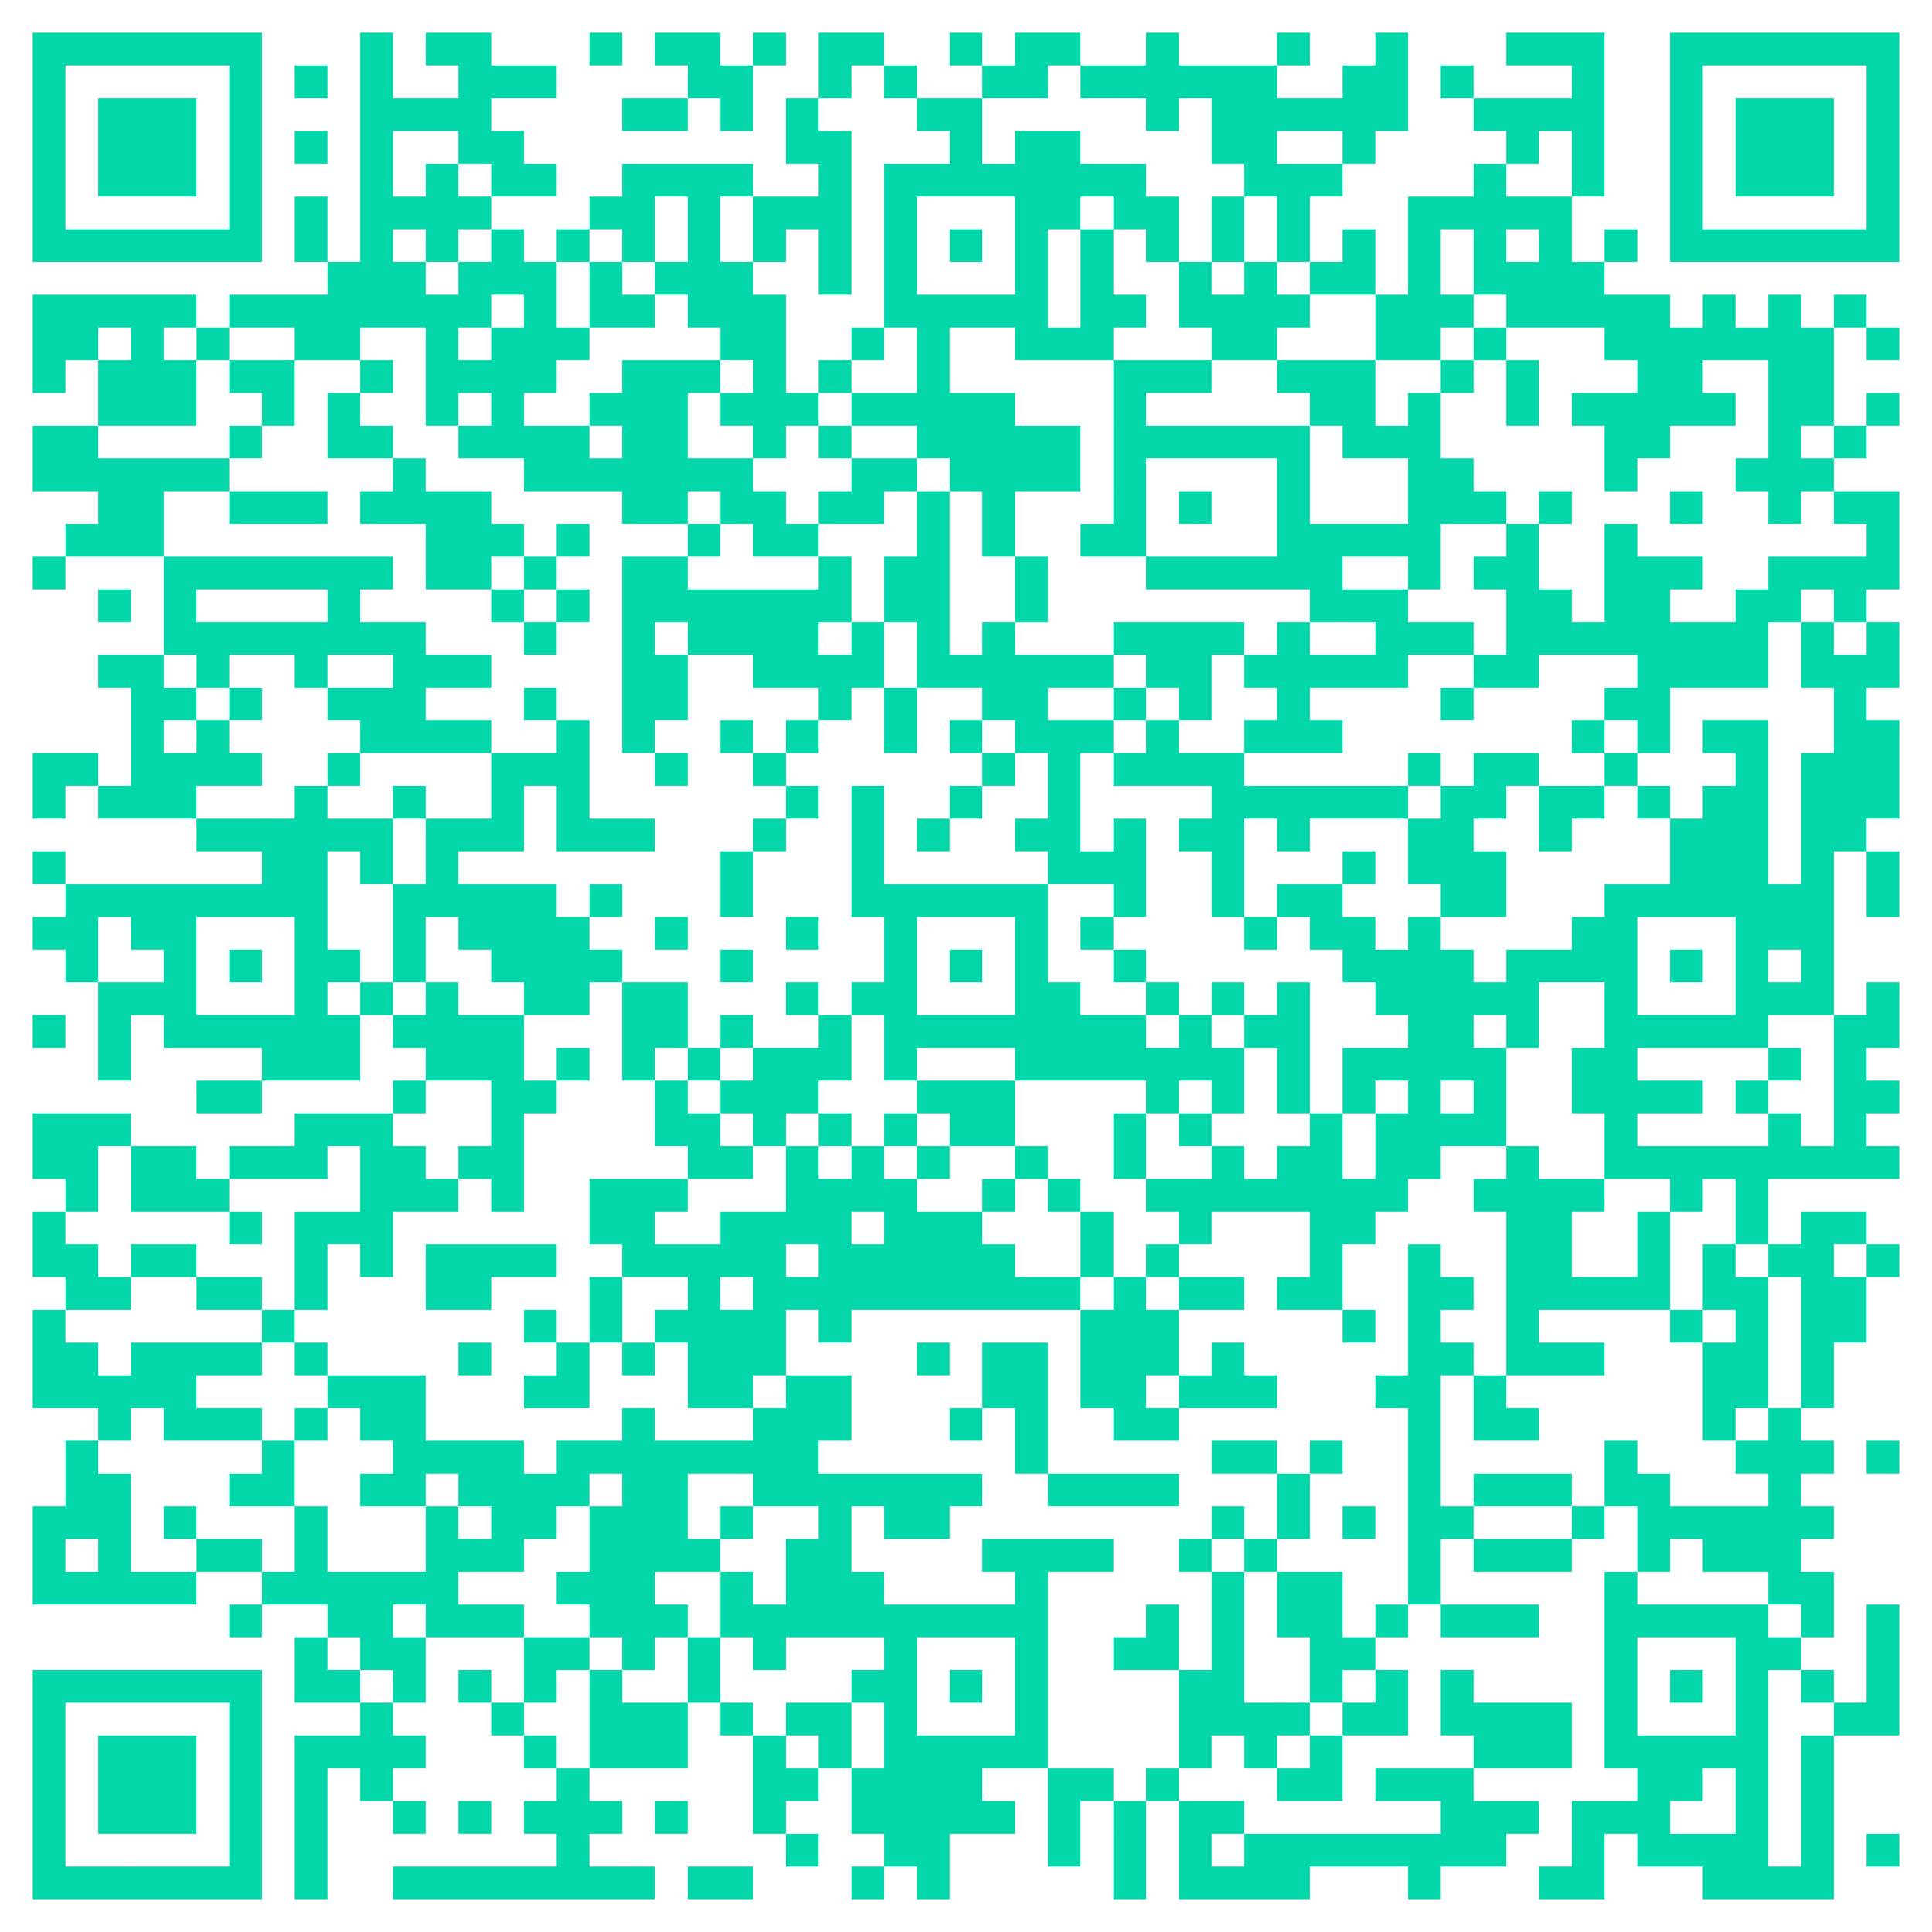 <?xml version="1.0" encoding="UTF-8"?>
<svg id="Layer_1" xmlns="http://www.w3.org/2000/svg" version="1.1" viewBox="0 0 236 236">
  <!-- Generator: Adobe Illustrator 29.1.0, SVG Export Plug-In . SVG Version: 2.1.0 Build 142)  -->
  <defs>
    <style>
      .st0 {
        fill: #04d8aa;
      }
    </style>
  </defs>
  <g id="elements">
    <path class="st0" d="M4,4h4v4h-4v-4ZM8,4h4v4h-4v-4ZM12,4h4v4h-4v-4ZM16,4h4v4h-4v-4ZM20,4h4v4h-4v-4ZM24,4h4v4h-4v-4ZM28,4h4v4h-4v-4ZM44,4h4v4h-4v-4ZM52,4h4v4h-4v-4ZM56,4h4v4h-4v-4ZM72,4h4v4h-4v-4ZM80,4h4v4h-4v-4ZM84,4h4v4h-4v-4ZM92,4h4v4h-4v-4ZM100,4h4v4h-4v-4ZM104,4h4v4h-4v-4ZM116,4h4v4h-4v-4ZM124,4h4v4h-4v-4ZM128,4h4v4h-4v-4ZM140,4h4v4h-4v-4ZM156,4h4v4h-4v-4ZM168,4h4v4h-4v-4ZM184,4h4v4h-4v-4ZM188,4h4v4h-4v-4ZM192,4h4v4h-4v-4ZM204,4h4v4h-4v-4ZM208,4h4v4h-4v-4ZM212,4h4v4h-4v-4ZM216,4h4v4h-4v-4ZM220,4h4v4h-4v-4ZM224,4h4v4h-4v-4ZM228,4h4v4h-4v-4ZM4,8h4v4h-4v-4ZM28,8h4v4h-4v-4ZM36,8h4v4h-4v-4ZM44,8h4v4h-4v-4ZM56,8h4v4h-4v-4ZM60,8h4v4h-4v-4ZM64,8h4v4h-4v-4ZM84,8h4v4h-4v-4ZM88,8h4v4h-4v-4ZM100,8h4v4h-4v-4ZM108,8h4v4h-4v-4ZM120,8h4v4h-4v-4ZM124,8h4v4h-4v-4ZM132,8h4v4h-4v-4ZM136,8h4v4h-4v-4ZM140,8h4v4h-4v-4ZM144,8h4v4h-4v-4ZM148,8h4v4h-4v-4ZM152,8h4v4h-4v-4ZM164,8h4v4h-4v-4ZM168,8h4v4h-4v-4ZM176,8h4v4h-4v-4ZM192,8h4v4h-4v-4ZM204,8h4v4h-4v-4ZM228,8h4v4h-4v-4ZM4,12h4v4h-4v-4ZM12,12h4v4h-4v-4ZM16,12h4v4h-4v-4ZM20,12h4v4h-4v-4ZM28,12h4v4h-4v-4ZM44,12h4v4h-4v-4ZM48,12h4v4h-4v-4ZM52,12h4v4h-4v-4ZM56,12h4v4h-4v-4ZM76,12h4v4h-4v-4ZM80,12h4v4h-4v-4ZM88,12h4v4h-4v-4ZM96,12h4v4h-4v-4ZM112,12h4v4h-4v-4ZM116,12h4v4h-4v-4ZM140,12h4v4h-4v-4ZM148,12h4v4h-4v-4ZM152,12h4v4h-4v-4ZM156,12h4v4h-4v-4ZM160,12h4v4h-4v-4ZM164,12h4v4h-4v-4ZM168,12h4v4h-4v-4ZM180,12h4v4h-4v-4ZM184,12h4v4h-4v-4ZM188,12h4v4h-4v-4ZM192,12h4v4h-4v-4ZM204,12h4v4h-4v-4ZM212,12h4v4h-4v-4ZM216,12h4v4h-4v-4ZM220,12h4v4h-4v-4ZM228,12h4v4h-4v-4ZM4,16h4v4h-4v-4ZM12,16h4v4h-4v-4ZM16,16h4v4h-4v-4ZM20,16h4v4h-4v-4ZM28,16h4v4h-4v-4ZM36,16h4v4h-4v-4ZM44,16h4v4h-4v-4ZM56,16h4v4h-4v-4ZM60,16h4v4h-4v-4ZM96,16h4v4h-4v-4ZM100,16h4v4h-4v-4ZM116,16h4v4h-4v-4ZM124,16h4v4h-4v-4ZM128,16h4v4h-4v-4ZM148,16h4v4h-4v-4ZM152,16h4v4h-4v-4ZM164,16h4v4h-4v-4ZM184,16h4v4h-4v-4ZM192,16h4v4h-4v-4ZM204,16h4v4h-4v-4ZM212,16h4v4h-4v-4ZM216,16h4v4h-4v-4ZM220,16h4v4h-4v-4ZM228,16h4v4h-4v-4ZM4,20h4v4h-4v-4ZM12,20h4v4h-4v-4ZM16,20h4v4h-4v-4ZM20,20h4v4h-4v-4ZM28,20h4v4h-4v-4ZM44,20h4v4h-4v-4ZM52,20h4v4h-4v-4ZM60,20h4v4h-4v-4ZM64,20h4v4h-4v-4ZM76,20h4v4h-4v-4ZM80,20h4v4h-4v-4ZM84,20h4v4h-4v-4ZM88,20h4v4h-4v-4ZM100,20h4v4h-4v-4ZM108,20h4v4h-4v-4ZM112,20h4v4h-4v-4ZM116,20h4v4h-4v-4ZM120,20h4v4h-4v-4ZM124,20h4v4h-4v-4ZM128,20h4v4h-4v-4ZM132,20h4v4h-4v-4ZM136,20h4v4h-4v-4ZM152,20h4v4h-4v-4ZM156,20h4v4h-4v-4ZM160,20h4v4h-4v-4ZM180,20h4v4h-4v-4ZM192,20h4v4h-4v-4ZM204,20h4v4h-4v-4ZM212,20h4v4h-4v-4ZM216,20h4v4h-4v-4ZM220,20h4v4h-4v-4ZM228,20h4v4h-4v-4ZM4,24h4v4h-4v-4ZM28,24h4v4h-4v-4ZM36,24h4v4h-4v-4ZM44,24h4v4h-4v-4ZM48,24h4v4h-4v-4ZM52,24h4v4h-4v-4ZM56,24h4v4h-4v-4ZM72,24h4v4h-4v-4ZM76,24h4v4h-4v-4ZM84,24h4v4h-4v-4ZM92,24h4v4h-4v-4ZM96,24h4v4h-4v-4ZM100,24h4v4h-4v-4ZM108,24h4v4h-4v-4ZM124,24h4v4h-4v-4ZM128,24h4v4h-4v-4ZM136,24h4v4h-4v-4ZM140,24h4v4h-4v-4ZM148,24h4v4h-4v-4ZM156,24h4v4h-4v-4ZM172,24h4v4h-4v-4ZM176,24h4v4h-4v-4ZM180,24h4v4h-4v-4ZM184,24h4v4h-4v-4ZM188,24h4v4h-4v-4ZM204,24h4v4h-4v-4ZM228,24h4v4h-4v-4ZM4,28h4v4h-4v-4ZM8,28h4v4h-4v-4ZM12,28h4v4h-4v-4ZM16,28h4v4h-4v-4ZM20,28h4v4h-4v-4ZM24,28h4v4h-4v-4ZM28,28h4v4h-4v-4ZM36,28h4v4h-4v-4ZM44,28h4v4h-4v-4ZM52,28h4v4h-4v-4ZM60,28h4v4h-4v-4ZM68,28h4v4h-4v-4ZM76,28h4v4h-4v-4ZM84,28h4v4h-4v-4ZM92,28h4v4h-4v-4ZM100,28h4v4h-4v-4ZM108,28h4v4h-4v-4ZM116,28h4v4h-4v-4ZM124,28h4v4h-4v-4ZM132,28h4v4h-4v-4ZM140,28h4v4h-4v-4ZM148,28h4v4h-4v-4ZM156,28h4v4h-4v-4ZM164,28h4v4h-4v-4ZM172,28h4v4h-4v-4ZM180,28h4v4h-4v-4ZM188,28h4v4h-4v-4ZM196,28h4v4h-4v-4ZM204,28h4v4h-4v-4ZM208,28h4v4h-4v-4ZM212,28h4v4h-4v-4ZM216,28h4v4h-4v-4ZM220,28h4v4h-4v-4ZM224,28h4v4h-4v-4ZM228,28h4v4h-4v-4ZM40,32h4v4h-4v-4ZM44,32h4v4h-4v-4ZM48,32h4v4h-4v-4ZM56,32h4v4h-4v-4ZM60,32h4v4h-4v-4ZM64,32h4v4h-4v-4ZM72,32h4v4h-4v-4ZM80,32h4v4h-4v-4ZM84,32h4v4h-4v-4ZM88,32h4v4h-4v-4ZM100,32h4v4h-4v-4ZM108,32h4v4h-4v-4ZM124,32h4v4h-4v-4ZM132,32h4v4h-4v-4ZM144,32h4v4h-4v-4ZM152,32h4v4h-4v-4ZM160,32h4v4h-4v-4ZM164,32h4v4h-4v-4ZM172,32h4v4h-4v-4ZM180,32h4v4h-4v-4ZM184,32h4v4h-4v-4ZM188,32h4v4h-4v-4ZM192,32h4v4h-4v-4ZM4,36h4v4h-4v-4ZM8,36h4v4h-4v-4ZM12,36h4v4h-4v-4ZM16,36h4v4h-4v-4ZM20,36h4v4h-4v-4ZM28,36h4v4h-4v-4ZM32,36h4v4h-4v-4ZM36,36h4v4h-4v-4ZM40,36h4v4h-4v-4ZM44,36h4v4h-4v-4ZM48,36h4v4h-4v-4ZM52,36h4v4h-4v-4ZM56,36h4v4h-4v-4ZM64,36h4v4h-4v-4ZM72,36h4v4h-4v-4ZM76,36h4v4h-4v-4ZM84,36h4v4h-4v-4ZM88,36h4v4h-4v-4ZM92,36h4v4h-4v-4ZM108,36h4v4h-4v-4ZM112,36h4v4h-4v-4ZM116,36h4v4h-4v-4ZM120,36h4v4h-4v-4ZM124,36h4v4h-4v-4ZM132,36h4v4h-4v-4ZM136,36h4v4h-4v-4ZM144,36h4v4h-4v-4ZM148,36h4v4h-4v-4ZM152,36h4v4h-4v-4ZM156,36h4v4h-4v-4ZM168,36h4v4h-4v-4ZM172,36h4v4h-4v-4ZM176,36h4v4h-4v-4ZM184,36h4v4h-4v-4ZM188,36h4v4h-4v-4ZM192,36h4v4h-4v-4ZM196,36h4v4h-4v-4ZM200,36h4v4h-4v-4ZM208,36h4v4h-4v-4ZM216,36h4v4h-4v-4ZM224,36h4v4h-4v-4ZM4,40h4v4h-4v-4ZM8,40h4v4h-4v-4ZM16,40h4v4h-4v-4ZM24,40h4v4h-4v-4ZM36,40h4v4h-4v-4ZM40,40h4v4h-4v-4ZM52,40h4v4h-4v-4ZM60,40h4v4h-4v-4ZM64,40h4v4h-4v-4ZM68,40h4v4h-4v-4ZM88,40h4v4h-4v-4ZM92,40h4v4h-4v-4ZM104,40h4v4h-4v-4ZM112,40h4v4h-4v-4ZM124,40h4v4h-4v-4ZM128,40h4v4h-4v-4ZM132,40h4v4h-4v-4ZM148,40h4v4h-4v-4ZM152,40h4v4h-4v-4ZM168,40h4v4h-4v-4ZM172,40h4v4h-4v-4ZM180,40h4v4h-4v-4ZM196,40h4v4h-4v-4ZM200,40h4v4h-4v-4ZM204,40h4v4h-4v-4ZM208,40h4v4h-4v-4ZM212,40h4v4h-4v-4ZM216,40h4v4h-4v-4ZM220,40h4v4h-4v-4ZM228,40h4v4h-4v-4ZM4,44h4v4h-4v-4ZM12,44h4v4h-4v-4ZM16,44h4v4h-4v-4ZM20,44h4v4h-4v-4ZM28,44h4v4h-4v-4ZM32,44h4v4h-4v-4ZM44,44h4v4h-4v-4ZM52,44h4v4h-4v-4ZM56,44h4v4h-4v-4ZM60,44h4v4h-4v-4ZM64,44h4v4h-4v-4ZM76,44h4v4h-4v-4ZM80,44h4v4h-4v-4ZM84,44h4v4h-4v-4ZM92,44h4v4h-4v-4ZM100,44h4v4h-4v-4ZM112,44h4v4h-4v-4ZM136,44h4v4h-4v-4ZM140,44h4v4h-4v-4ZM144,44h4v4h-4v-4ZM156,44h4v4h-4v-4ZM160,44h4v4h-4v-4ZM164,44h4v4h-4v-4ZM176,44h4v4h-4v-4ZM184,44h4v4h-4v-4ZM200,44h4v4h-4v-4ZM204,44h4v4h-4v-4ZM216,44h4v4h-4v-4ZM220,44h4v4h-4v-4ZM12,48h4v4h-4v-4ZM16,48h4v4h-4v-4ZM20,48h4v4h-4v-4ZM32,48h4v4h-4v-4ZM40,48h4v4h-4v-4ZM52,48h4v4h-4v-4ZM60,48h4v4h-4v-4ZM72,48h4v4h-4v-4ZM76,48h4v4h-4v-4ZM80,48h4v4h-4v-4ZM88,48h4v4h-4v-4ZM92,48h4v4h-4v-4ZM96,48h4v4h-4v-4ZM104,48h4v4h-4v-4ZM108,48h4v4h-4v-4ZM112,48h4v4h-4v-4ZM116,48h4v4h-4v-4ZM120,48h4v4h-4v-4ZM136,48h4v4h-4v-4ZM160,48h4v4h-4v-4ZM164,48h4v4h-4v-4ZM172,48h4v4h-4v-4ZM184,48h4v4h-4v-4ZM192,48h4v4h-4v-4ZM196,48h4v4h-4v-4ZM200,48h4v4h-4v-4ZM204,48h4v4h-4v-4ZM208,48h4v4h-4v-4ZM216,48h4v4h-4v-4ZM220,48h4v4h-4v-4ZM228,48h4v4h-4v-4ZM4,52h4v4h-4v-4ZM8,52h4v4h-4v-4ZM28,52h4v4h-4v-4ZM40,52h4v4h-4v-4ZM44,52h4v4h-4v-4ZM56,52h4v4h-4v-4ZM60,52h4v4h-4v-4ZM64,52h4v4h-4v-4ZM68,52h4v4h-4v-4ZM76,52h4v4h-4v-4ZM80,52h4v4h-4v-4ZM92,52h4v4h-4v-4ZM100,52h4v4h-4v-4ZM112,52h4v4h-4v-4ZM116,52h4v4h-4v-4ZM120,52h4v4h-4v-4ZM124,52h4v4h-4v-4ZM128,52h4v4h-4v-4ZM136,52h4v4h-4v-4ZM140,52h4v4h-4v-4ZM144,52h4v4h-4v-4ZM148,52h4v4h-4v-4ZM152,52h4v4h-4v-4ZM156,52h4v4h-4v-4ZM164,52h4v4h-4v-4ZM168,52h4v4h-4v-4ZM172,52h4v4h-4v-4ZM196,52h4v4h-4v-4ZM200,52h4v4h-4v-4ZM216,52h4v4h-4v-4ZM224,52h4v4h-4v-4ZM4,56h4v4h-4v-4ZM8,56h4v4h-4v-4ZM12,56h4v4h-4v-4ZM16,56h4v4h-4v-4ZM20,56h4v4h-4v-4ZM24,56h4v4h-4v-4ZM48,56h4v4h-4v-4ZM64,56h4v4h-4v-4ZM68,56h4v4h-4v-4ZM72,56h4v4h-4v-4ZM76,56h4v4h-4v-4ZM80,56h4v4h-4v-4ZM84,56h4v4h-4v-4ZM88,56h4v4h-4v-4ZM104,56h4v4h-4v-4ZM108,56h4v4h-4v-4ZM116,56h4v4h-4v-4ZM120,56h4v4h-4v-4ZM124,56h4v4h-4v-4ZM128,56h4v4h-4v-4ZM136,56h4v4h-4v-4ZM156,56h4v4h-4v-4ZM172,56h4v4h-4v-4ZM176,56h4v4h-4v-4ZM196,56h4v4h-4v-4ZM212,56h4v4h-4v-4ZM216,56h4v4h-4v-4ZM220,56h4v4h-4v-4ZM12,60h4v4h-4v-4ZM16,60h4v4h-4v-4ZM28,60h4v4h-4v-4ZM32,60h4v4h-4v-4ZM36,60h4v4h-4v-4ZM44,60h4v4h-4v-4ZM48,60h4v4h-4v-4ZM52,60h4v4h-4v-4ZM56,60h4v4h-4v-4ZM76,60h4v4h-4v-4ZM80,60h4v4h-4v-4ZM88,60h4v4h-4v-4ZM92,60h4v4h-4v-4ZM100,60h4v4h-4v-4ZM104,60h4v4h-4v-4ZM112,60h4v4h-4v-4ZM120,60h4v4h-4v-4ZM136,60h4v4h-4v-4ZM144,60h4v4h-4v-4ZM156,60h4v4h-4v-4ZM172,60h4v4h-4v-4ZM176,60h4v4h-4v-4ZM180,60h4v4h-4v-4ZM188,60h4v4h-4v-4ZM204,60h4v4h-4v-4ZM216,60h4v4h-4v-4ZM224,60h4v4h-4v-4ZM228,60h4v4h-4v-4ZM8,64h4v4h-4v-4ZM12,64h4v4h-4v-4ZM16,64h4v4h-4v-4ZM52,64h4v4h-4v-4ZM56,64h4v4h-4v-4ZM60,64h4v4h-4v-4ZM68,64h4v4h-4v-4ZM84,64h4v4h-4v-4ZM92,64h4v4h-4v-4ZM96,64h4v4h-4v-4ZM112,64h4v4h-4v-4ZM120,64h4v4h-4v-4ZM132,64h4v4h-4v-4ZM136,64h4v4h-4v-4ZM156,64h4v4h-4v-4ZM160,64h4v4h-4v-4ZM164,64h4v4h-4v-4ZM168,64h4v4h-4v-4ZM172,64h4v4h-4v-4ZM184,64h4v4h-4v-4ZM196,64h4v4h-4v-4ZM228,64h4v4h-4v-4ZM4,68h4v4h-4v-4ZM20,68h4v4h-4v-4ZM24,68h4v4h-4v-4ZM28,68h4v4h-4v-4ZM32,68h4v4h-4v-4ZM36,68h4v4h-4v-4ZM40,68h4v4h-4v-4ZM44,68h4v4h-4v-4ZM52,68h4v4h-4v-4ZM56,68h4v4h-4v-4ZM64,68h4v4h-4v-4ZM76,68h4v4h-4v-4ZM80,68h4v4h-4v-4ZM100,68h4v4h-4v-4ZM108,68h4v4h-4v-4ZM112,68h4v4h-4v-4ZM124,68h4v4h-4v-4ZM140,68h4v4h-4v-4ZM144,68h4v4h-4v-4ZM148,68h4v4h-4v-4ZM152,68h4v4h-4v-4ZM156,68h4v4h-4v-4ZM160,68h4v4h-4v-4ZM172,68h4v4h-4v-4ZM180,68h4v4h-4v-4ZM184,68h4v4h-4v-4ZM196,68h4v4h-4v-4ZM200,68h4v4h-4v-4ZM204,68h4v4h-4v-4ZM216,68h4v4h-4v-4ZM220,68h4v4h-4v-4ZM224,68h4v4h-4v-4ZM228,68h4v4h-4v-4ZM12,72h4v4h-4v-4ZM20,72h4v4h-4v-4ZM40,72h4v4h-4v-4ZM60,72h4v4h-4v-4ZM68,72h4v4h-4v-4ZM76,72h4v4h-4v-4ZM80,72h4v4h-4v-4ZM84,72h4v4h-4v-4ZM88,72h4v4h-4v-4ZM92,72h4v4h-4v-4ZM96,72h4v4h-4v-4ZM100,72h4v4h-4v-4ZM108,72h4v4h-4v-4ZM112,72h4v4h-4v-4ZM124,72h4v4h-4v-4ZM160,72h4v4h-4v-4ZM164,72h4v4h-4v-4ZM168,72h4v4h-4v-4ZM184,72h4v4h-4v-4ZM188,72h4v4h-4v-4ZM196,72h4v4h-4v-4ZM200,72h4v4h-4v-4ZM212,72h4v4h-4v-4ZM216,72h4v4h-4v-4ZM224,72h4v4h-4v-4ZM20,76h4v4h-4v-4ZM24,76h4v4h-4v-4ZM28,76h4v4h-4v-4ZM32,76h4v4h-4v-4ZM36,76h4v4h-4v-4ZM40,76h4v4h-4v-4ZM44,76h4v4h-4v-4ZM48,76h4v4h-4v-4ZM64,76h4v4h-4v-4ZM76,76h4v4h-4v-4ZM84,76h4v4h-4v-4ZM88,76h4v4h-4v-4ZM92,76h4v4h-4v-4ZM96,76h4v4h-4v-4ZM104,76h4v4h-4v-4ZM112,76h4v4h-4v-4ZM120,76h4v4h-4v-4ZM136,76h4v4h-4v-4ZM140,76h4v4h-4v-4ZM144,76h4v4h-4v-4ZM148,76h4v4h-4v-4ZM156,76h4v4h-4v-4ZM168,76h4v4h-4v-4ZM172,76h4v4h-4v-4ZM176,76h4v4h-4v-4ZM184,76h4v4h-4v-4ZM188,76h4v4h-4v-4ZM192,76h4v4h-4v-4ZM196,76h4v4h-4v-4ZM200,76h4v4h-4v-4ZM204,76h4v4h-4v-4ZM208,76h4v4h-4v-4ZM212,76h4v4h-4v-4ZM220,76h4v4h-4v-4ZM228,76h4v4h-4v-4ZM12,80h4v4h-4v-4ZM16,80h4v4h-4v-4ZM24,80h4v4h-4v-4ZM36,80h4v4h-4v-4ZM48,80h4v4h-4v-4ZM52,80h4v4h-4v-4ZM56,80h4v4h-4v-4ZM76,80h4v4h-4v-4ZM80,80h4v4h-4v-4ZM92,80h4v4h-4v-4ZM96,80h4v4h-4v-4ZM100,80h4v4h-4v-4ZM104,80h4v4h-4v-4ZM112,80h4v4h-4v-4ZM116,80h4v4h-4v-4ZM120,80h4v4h-4v-4ZM124,80h4v4h-4v-4ZM128,80h4v4h-4v-4ZM132,80h4v4h-4v-4ZM140,80h4v4h-4v-4ZM144,80h4v4h-4v-4ZM152,80h4v4h-4v-4ZM156,80h4v4h-4v-4ZM160,80h4v4h-4v-4ZM164,80h4v4h-4v-4ZM168,80h4v4h-4v-4ZM180,80h4v4h-4v-4ZM184,80h4v4h-4v-4ZM200,80h4v4h-4v-4ZM204,80h4v4h-4v-4ZM208,80h4v4h-4v-4ZM212,80h4v4h-4v-4ZM220,80h4v4h-4v-4ZM224,80h4v4h-4v-4ZM228,80h4v4h-4v-4ZM16,84h4v4h-4v-4ZM20,84h4v4h-4v-4ZM28,84h4v4h-4v-4ZM40,84h4v4h-4v-4ZM44,84h4v4h-4v-4ZM48,84h4v4h-4v-4ZM64,84h4v4h-4v-4ZM76,84h4v4h-4v-4ZM80,84h4v4h-4v-4ZM100,84h4v4h-4v-4ZM108,84h4v4h-4v-4ZM120,84h4v4h-4v-4ZM124,84h4v4h-4v-4ZM136,84h4v4h-4v-4ZM144,84h4v4h-4v-4ZM156,84h4v4h-4v-4ZM176,84h4v4h-4v-4ZM196,84h4v4h-4v-4ZM200,84h4v4h-4v-4ZM224,84h4v4h-4v-4ZM16,88h4v4h-4v-4ZM24,88h4v4h-4v-4ZM44,88h4v4h-4v-4ZM48,88h4v4h-4v-4ZM52,88h4v4h-4v-4ZM56,88h4v4h-4v-4ZM68,88h4v4h-4v-4ZM76,88h4v4h-4v-4ZM88,88h4v4h-4v-4ZM96,88h4v4h-4v-4ZM108,88h4v4h-4v-4ZM116,88h4v4h-4v-4ZM124,88h4v4h-4v-4ZM128,88h4v4h-4v-4ZM132,88h4v4h-4v-4ZM140,88h4v4h-4v-4ZM152,88h4v4h-4v-4ZM156,88h4v4h-4v-4ZM160,88h4v4h-4v-4ZM192,88h4v4h-4v-4ZM200,88h4v4h-4v-4ZM208,88h4v4h-4v-4ZM212,88h4v4h-4v-4ZM224,88h4v4h-4v-4ZM228,88h4v4h-4v-4ZM4,92h4v4h-4v-4ZM8,92h4v4h-4v-4ZM16,92h4v4h-4v-4ZM20,92h4v4h-4v-4ZM24,92h4v4h-4v-4ZM28,92h4v4h-4v-4ZM40,92h4v4h-4v-4ZM60,92h4v4h-4v-4ZM64,92h4v4h-4v-4ZM68,92h4v4h-4v-4ZM80,92h4v4h-4v-4ZM92,92h4v4h-4v-4ZM120,92h4v4h-4v-4ZM128,92h4v4h-4v-4ZM136,92h4v4h-4v-4ZM140,92h4v4h-4v-4ZM144,92h4v4h-4v-4ZM148,92h4v4h-4v-4ZM172,92h4v4h-4v-4ZM180,92h4v4h-4v-4ZM184,92h4v4h-4v-4ZM196,92h4v4h-4v-4ZM212,92h4v4h-4v-4ZM220,92h4v4h-4v-4ZM224,92h4v4h-4v-4ZM228,92h4v4h-4v-4ZM4,96h4v4h-4v-4ZM12,96h4v4h-4v-4ZM16,96h4v4h-4v-4ZM20,96h4v4h-4v-4ZM36,96h4v4h-4v-4ZM48,96h4v4h-4v-4ZM60,96h4v4h-4v-4ZM68,96h4v4h-4v-4ZM96,96h4v4h-4v-4ZM104,96h4v4h-4v-4ZM116,96h4v4h-4v-4ZM128,96h4v4h-4v-4ZM148,96h4v4h-4v-4ZM152,96h4v4h-4v-4ZM156,96h4v4h-4v-4ZM160,96h4v4h-4v-4ZM164,96h4v4h-4v-4ZM168,96h4v4h-4v-4ZM176,96h4v4h-4v-4ZM180,96h4v4h-4v-4ZM188,96h4v4h-4v-4ZM192,96h4v4h-4v-4ZM200,96h4v4h-4v-4ZM208,96h4v4h-4v-4ZM212,96h4v4h-4v-4ZM220,96h4v4h-4v-4ZM224,96h4v4h-4v-4ZM228,96h4v4h-4v-4ZM24,100h4v4h-4v-4ZM28,100h4v4h-4v-4ZM32,100h4v4h-4v-4ZM36,100h4v4h-4v-4ZM40,100h4v4h-4v-4ZM44,100h4v4h-4v-4ZM52,100h4v4h-4v-4ZM56,100h4v4h-4v-4ZM60,100h4v4h-4v-4ZM68,100h4v4h-4v-4ZM72,100h4v4h-4v-4ZM76,100h4v4h-4v-4ZM92,100h4v4h-4v-4ZM104,100h4v4h-4v-4ZM112,100h4v4h-4v-4ZM124,100h4v4h-4v-4ZM128,100h4v4h-4v-4ZM136,100h4v4h-4v-4ZM144,100h4v4h-4v-4ZM148,100h4v4h-4v-4ZM156,100h4v4h-4v-4ZM172,100h4v4h-4v-4ZM176,100h4v4h-4v-4ZM188,100h4v4h-4v-4ZM204,100h4v4h-4v-4ZM208,100h4v4h-4v-4ZM212,100h4v4h-4v-4ZM220,100h4v4h-4v-4ZM224,100h4v4h-4v-4ZM4,104h4v4h-4v-4ZM32,104h4v4h-4v-4ZM36,104h4v4h-4v-4ZM44,104h4v4h-4v-4ZM52,104h4v4h-4v-4ZM88,104h4v4h-4v-4ZM104,104h4v4h-4v-4ZM128,104h4v4h-4v-4ZM132,104h4v4h-4v-4ZM136,104h4v4h-4v-4ZM148,104h4v4h-4v-4ZM164,104h4v4h-4v-4ZM172,104h4v4h-4v-4ZM176,104h4v4h-4v-4ZM180,104h4v4h-4v-4ZM204,104h4v4h-4v-4ZM208,104h4v4h-4v-4ZM212,104h4v4h-4v-4ZM220,104h4v4h-4v-4ZM228,104h4v4h-4v-4ZM8,108h4v4h-4v-4ZM12,108h4v4h-4v-4ZM16,108h4v4h-4v-4ZM20,108h4v4h-4v-4ZM24,108h4v4h-4v-4ZM28,108h4v4h-4v-4ZM32,108h4v4h-4v-4ZM36,108h4v4h-4v-4ZM48,108h4v4h-4v-4ZM52,108h4v4h-4v-4ZM56,108h4v4h-4v-4ZM60,108h4v4h-4v-4ZM64,108h4v4h-4v-4ZM72,108h4v4h-4v-4ZM88,108h4v4h-4v-4ZM104,108h4v4h-4v-4ZM108,108h4v4h-4v-4ZM112,108h4v4h-4v-4ZM116,108h4v4h-4v-4ZM120,108h4v4h-4v-4ZM124,108h4v4h-4v-4ZM136,108h4v4h-4v-4ZM148,108h4v4h-4v-4ZM156,108h4v4h-4v-4ZM160,108h4v4h-4v-4ZM176,108h4v4h-4v-4ZM180,108h4v4h-4v-4ZM196,108h4v4h-4v-4ZM200,108h4v4h-4v-4ZM204,108h4v4h-4v-4ZM208,108h4v4h-4v-4ZM212,108h4v4h-4v-4ZM216,108h4v4h-4v-4ZM220,108h4v4h-4v-4ZM228,108h4v4h-4v-4ZM4,112h4v4h-4v-4ZM8,112h4v4h-4v-4ZM16,112h4v4h-4v-4ZM20,112h4v4h-4v-4ZM36,112h4v4h-4v-4ZM48,112h4v4h-4v-4ZM56,112h4v4h-4v-4ZM60,112h4v4h-4v-4ZM64,112h4v4h-4v-4ZM68,112h4v4h-4v-4ZM80,112h4v4h-4v-4ZM96,112h4v4h-4v-4ZM108,112h4v4h-4v-4ZM124,112h4v4h-4v-4ZM132,112h4v4h-4v-4ZM152,112h4v4h-4v-4ZM160,112h4v4h-4v-4ZM164,112h4v4h-4v-4ZM172,112h4v4h-4v-4ZM192,112h4v4h-4v-4ZM196,112h4v4h-4v-4ZM212,112h4v4h-4v-4ZM216,112h4v4h-4v-4ZM220,112h4v4h-4v-4ZM8,116h4v4h-4v-4ZM20,116h4v4h-4v-4ZM28,116h4v4h-4v-4ZM36,116h4v4h-4v-4ZM40,116h4v4h-4v-4ZM48,116h4v4h-4v-4ZM60,116h4v4h-4v-4ZM64,116h4v4h-4v-4ZM68,116h4v4h-4v-4ZM72,116h4v4h-4v-4ZM88,116h4v4h-4v-4ZM108,116h4v4h-4v-4ZM116,116h4v4h-4v-4ZM124,116h4v4h-4v-4ZM136,116h4v4h-4v-4ZM164,116h4v4h-4v-4ZM168,116h4v4h-4v-4ZM172,116h4v4h-4v-4ZM176,116h4v4h-4v-4ZM184,116h4v4h-4v-4ZM188,116h4v4h-4v-4ZM192,116h4v4h-4v-4ZM196,116h4v4h-4v-4ZM204,116h4v4h-4v-4ZM212,116h4v4h-4v-4ZM220,116h4v4h-4v-4ZM12,120h4v4h-4v-4ZM16,120h4v4h-4v-4ZM20,120h4v4h-4v-4ZM36,120h4v4h-4v-4ZM44,120h4v4h-4v-4ZM52,120h4v4h-4v-4ZM64,120h4v4h-4v-4ZM68,120h4v4h-4v-4ZM76,120h4v4h-4v-4ZM80,120h4v4h-4v-4ZM96,120h4v4h-4v-4ZM104,120h4v4h-4v-4ZM108,120h4v4h-4v-4ZM124,120h4v4h-4v-4ZM128,120h4v4h-4v-4ZM140,120h4v4h-4v-4ZM148,120h4v4h-4v-4ZM156,120h4v4h-4v-4ZM168,120h4v4h-4v-4ZM172,120h4v4h-4v-4ZM176,120h4v4h-4v-4ZM180,120h4v4h-4v-4ZM184,120h4v4h-4v-4ZM196,120h4v4h-4v-4ZM212,120h4v4h-4v-4ZM216,120h4v4h-4v-4ZM220,120h4v4h-4v-4ZM228,120h4v4h-4v-4ZM4,124h4v4h-4v-4ZM12,124h4v4h-4v-4ZM20,124h4v4h-4v-4ZM24,124h4v4h-4v-4ZM28,124h4v4h-4v-4ZM32,124h4v4h-4v-4ZM36,124h4v4h-4v-4ZM40,124h4v4h-4v-4ZM48,124h4v4h-4v-4ZM52,124h4v4h-4v-4ZM56,124h4v4h-4v-4ZM60,124h4v4h-4v-4ZM76,124h4v4h-4v-4ZM80,124h4v4h-4v-4ZM88,124h4v4h-4v-4ZM100,124h4v4h-4v-4ZM108,124h4v4h-4v-4ZM112,124h4v4h-4v-4ZM116,124h4v4h-4v-4ZM120,124h4v4h-4v-4ZM124,124h4v4h-4v-4ZM128,124h4v4h-4v-4ZM132,124h4v4h-4v-4ZM136,124h4v4h-4v-4ZM144,124h4v4h-4v-4ZM152,124h4v4h-4v-4ZM156,124h4v4h-4v-4ZM172,124h4v4h-4v-4ZM176,124h4v4h-4v-4ZM184,124h4v4h-4v-4ZM196,124h4v4h-4v-4ZM200,124h4v4h-4v-4ZM204,124h4v4h-4v-4ZM208,124h4v4h-4v-4ZM212,124h4v4h-4v-4ZM224,124h4v4h-4v-4ZM228,124h4v4h-4v-4ZM12,128h4v4h-4v-4ZM32,128h4v4h-4v-4ZM36,128h4v4h-4v-4ZM40,128h4v4h-4v-4ZM52,128h4v4h-4v-4ZM56,128h4v4h-4v-4ZM60,128h4v4h-4v-4ZM68,128h4v4h-4v-4ZM76,128h4v4h-4v-4ZM84,128h4v4h-4v-4ZM92,128h4v4h-4v-4ZM96,128h4v4h-4v-4ZM100,128h4v4h-4v-4ZM108,128h4v4h-4v-4ZM124,128h4v4h-4v-4ZM128,128h4v4h-4v-4ZM132,128h4v4h-4v-4ZM136,128h4v4h-4v-4ZM140,128h4v4h-4v-4ZM144,128h4v4h-4v-4ZM148,128h4v4h-4v-4ZM156,128h4v4h-4v-4ZM164,128h4v4h-4v-4ZM168,128h4v4h-4v-4ZM172,128h4v4h-4v-4ZM176,128h4v4h-4v-4ZM180,128h4v4h-4v-4ZM192,128h4v4h-4v-4ZM196,128h4v4h-4v-4ZM216,128h4v4h-4v-4ZM224,128h4v4h-4v-4ZM24,132h4v4h-4v-4ZM28,132h4v4h-4v-4ZM48,132h4v4h-4v-4ZM60,132h4v4h-4v-4ZM64,132h4v4h-4v-4ZM80,132h4v4h-4v-4ZM88,132h4v4h-4v-4ZM92,132h4v4h-4v-4ZM96,132h4v4h-4v-4ZM112,132h4v4h-4v-4ZM116,132h4v4h-4v-4ZM120,132h4v4h-4v-4ZM140,132h4v4h-4v-4ZM148,132h4v4h-4v-4ZM156,132h4v4h-4v-4ZM164,132h4v4h-4v-4ZM172,132h4v4h-4v-4ZM180,132h4v4h-4v-4ZM192,132h4v4h-4v-4ZM196,132h4v4h-4v-4ZM200,132h4v4h-4v-4ZM204,132h4v4h-4v-4ZM212,132h4v4h-4v-4ZM224,132h4v4h-4v-4ZM228,132h4v4h-4v-4ZM4,136h4v4h-4v-4ZM8,136h4v4h-4v-4ZM12,136h4v4h-4v-4ZM36,136h4v4h-4v-4ZM40,136h4v4h-4v-4ZM44,136h4v4h-4v-4ZM60,136h4v4h-4v-4ZM80,136h4v4h-4v-4ZM84,136h4v4h-4v-4ZM92,136h4v4h-4v-4ZM100,136h4v4h-4v-4ZM108,136h4v4h-4v-4ZM116,136h4v4h-4v-4ZM120,136h4v4h-4v-4ZM136,136h4v4h-4v-4ZM144,136h4v4h-4v-4ZM160,136h4v4h-4v-4ZM168,136h4v4h-4v-4ZM172,136h4v4h-4v-4ZM176,136h4v4h-4v-4ZM180,136h4v4h-4v-4ZM196,136h4v4h-4v-4ZM216,136h4v4h-4v-4ZM224,136h4v4h-4v-4ZM4,140h4v4h-4v-4ZM8,140h4v4h-4v-4ZM16,140h4v4h-4v-4ZM20,140h4v4h-4v-4ZM28,140h4v4h-4v-4ZM32,140h4v4h-4v-4ZM36,140h4v4h-4v-4ZM44,140h4v4h-4v-4ZM48,140h4v4h-4v-4ZM56,140h4v4h-4v-4ZM60,140h4v4h-4v-4ZM84,140h4v4h-4v-4ZM88,140h4v4h-4v-4ZM96,140h4v4h-4v-4ZM104,140h4v4h-4v-4ZM112,140h4v4h-4v-4ZM124,140h4v4h-4v-4ZM136,140h4v4h-4v-4ZM148,140h4v4h-4v-4ZM156,140h4v4h-4v-4ZM160,140h4v4h-4v-4ZM168,140h4v4h-4v-4ZM172,140h4v4h-4v-4ZM184,140h4v4h-4v-4ZM196,140h4v4h-4v-4ZM200,140h4v4h-4v-4ZM204,140h4v4h-4v-4ZM208,140h4v4h-4v-4ZM212,140h4v4h-4v-4ZM216,140h4v4h-4v-4ZM220,140h4v4h-4v-4ZM224,140h4v4h-4v-4ZM228,140h4v4h-4v-4ZM8,144h4v4h-4v-4ZM16,144h4v4h-4v-4ZM20,144h4v4h-4v-4ZM24,144h4v4h-4v-4ZM44,144h4v4h-4v-4ZM48,144h4v4h-4v-4ZM52,144h4v4h-4v-4ZM60,144h4v4h-4v-4ZM72,144h4v4h-4v-4ZM76,144h4v4h-4v-4ZM80,144h4v4h-4v-4ZM96,144h4v4h-4v-4ZM100,144h4v4h-4v-4ZM104,144h4v4h-4v-4ZM108,144h4v4h-4v-4ZM120,144h4v4h-4v-4ZM128,144h4v4h-4v-4ZM140,144h4v4h-4v-4ZM144,144h4v4h-4v-4ZM148,144h4v4h-4v-4ZM152,144h4v4h-4v-4ZM156,144h4v4h-4v-4ZM160,144h4v4h-4v-4ZM164,144h4v4h-4v-4ZM168,144h4v4h-4v-4ZM180,144h4v4h-4v-4ZM184,144h4v4h-4v-4ZM188,144h4v4h-4v-4ZM192,144h4v4h-4v-4ZM204,144h4v4h-4v-4ZM212,144h4v4h-4v-4ZM4,148h4v4h-4v-4ZM28,148h4v4h-4v-4ZM36,148h4v4h-4v-4ZM40,148h4v4h-4v-4ZM44,148h4v4h-4v-4ZM72,148h4v4h-4v-4ZM76,148h4v4h-4v-4ZM88,148h4v4h-4v-4ZM92,148h4v4h-4v-4ZM96,148h4v4h-4v-4ZM100,148h4v4h-4v-4ZM108,148h4v4h-4v-4ZM112,148h4v4h-4v-4ZM116,148h4v4h-4v-4ZM132,148h4v4h-4v-4ZM144,148h4v4h-4v-4ZM160,148h4v4h-4v-4ZM164,148h4v4h-4v-4ZM184,148h4v4h-4v-4ZM188,148h4v4h-4v-4ZM200,148h4v4h-4v-4ZM212,148h4v4h-4v-4ZM220,148h4v4h-4v-4ZM224,148h4v4h-4v-4ZM4,152h4v4h-4v-4ZM8,152h4v4h-4v-4ZM16,152h4v4h-4v-4ZM20,152h4v4h-4v-4ZM36,152h4v4h-4v-4ZM44,152h4v4h-4v-4ZM52,152h4v4h-4v-4ZM56,152h4v4h-4v-4ZM60,152h4v4h-4v-4ZM64,152h4v4h-4v-4ZM76,152h4v4h-4v-4ZM80,152h4v4h-4v-4ZM84,152h4v4h-4v-4ZM88,152h4v4h-4v-4ZM92,152h4v4h-4v-4ZM100,152h4v4h-4v-4ZM104,152h4v4h-4v-4ZM108,152h4v4h-4v-4ZM112,152h4v4h-4v-4ZM116,152h4v4h-4v-4ZM120,152h4v4h-4v-4ZM132,152h4v4h-4v-4ZM140,152h4v4h-4v-4ZM160,152h4v4h-4v-4ZM172,152h4v4h-4v-4ZM184,152h4v4h-4v-4ZM188,152h4v4h-4v-4ZM200,152h4v4h-4v-4ZM208,152h4v4h-4v-4ZM216,152h4v4h-4v-4ZM220,152h4v4h-4v-4ZM228,152h4v4h-4v-4ZM8,156h4v4h-4v-4ZM12,156h4v4h-4v-4ZM24,156h4v4h-4v-4ZM28,156h4v4h-4v-4ZM36,156h4v4h-4v-4ZM52,156h4v4h-4v-4ZM56,156h4v4h-4v-4ZM72,156h4v4h-4v-4ZM84,156h4v4h-4v-4ZM92,156h4v4h-4v-4ZM96,156h4v4h-4v-4ZM100,156h4v4h-4v-4ZM104,156h4v4h-4v-4ZM108,156h4v4h-4v-4ZM112,156h4v4h-4v-4ZM116,156h4v4h-4v-4ZM120,156h4v4h-4v-4ZM124,156h4v4h-4v-4ZM128,156h4v4h-4v-4ZM136,156h4v4h-4v-4ZM144,156h4v4h-4v-4ZM148,156h4v4h-4v-4ZM156,156h4v4h-4v-4ZM160,156h4v4h-4v-4ZM172,156h4v4h-4v-4ZM176,156h4v4h-4v-4ZM184,156h4v4h-4v-4ZM188,156h4v4h-4v-4ZM192,156h4v4h-4v-4ZM196,156h4v4h-4v-4ZM200,156h4v4h-4v-4ZM208,156h4v4h-4v-4ZM212,156h4v4h-4v-4ZM220,156h4v4h-4v-4ZM224,156h4v4h-4v-4ZM4,160h4v4h-4v-4ZM32,160h4v4h-4v-4ZM64,160h4v4h-4v-4ZM72,160h4v4h-4v-4ZM80,160h4v4h-4v-4ZM84,160h4v4h-4v-4ZM88,160h4v4h-4v-4ZM92,160h4v4h-4v-4ZM100,160h4v4h-4v-4ZM132,160h4v4h-4v-4ZM136,160h4v4h-4v-4ZM140,160h4v4h-4v-4ZM164,160h4v4h-4v-4ZM172,160h4v4h-4v-4ZM184,160h4v4h-4v-4ZM204,160h4v4h-4v-4ZM212,160h4v4h-4v-4ZM220,160h4v4h-4v-4ZM224,160h4v4h-4v-4ZM4,164h4v4h-4v-4ZM8,164h4v4h-4v-4ZM16,164h4v4h-4v-4ZM20,164h4v4h-4v-4ZM24,164h4v4h-4v-4ZM28,164h4v4h-4v-4ZM36,164h4v4h-4v-4ZM56,164h4v4h-4v-4ZM68,164h4v4h-4v-4ZM76,164h4v4h-4v-4ZM84,164h4v4h-4v-4ZM88,164h4v4h-4v-4ZM92,164h4v4h-4v-4ZM112,164h4v4h-4v-4ZM120,164h4v4h-4v-4ZM124,164h4v4h-4v-4ZM132,164h4v4h-4v-4ZM136,164h4v4h-4v-4ZM140,164h4v4h-4v-4ZM148,164h4v4h-4v-4ZM172,164h4v4h-4v-4ZM176,164h4v4h-4v-4ZM184,164h4v4h-4v-4ZM188,164h4v4h-4v-4ZM192,164h4v4h-4v-4ZM208,164h4v4h-4v-4ZM212,164h4v4h-4v-4ZM220,164h4v4h-4v-4ZM4,168h4v4h-4v-4ZM8,168h4v4h-4v-4ZM12,168h4v4h-4v-4ZM16,168h4v4h-4v-4ZM20,168h4v4h-4v-4ZM40,168h4v4h-4v-4ZM44,168h4v4h-4v-4ZM48,168h4v4h-4v-4ZM64,168h4v4h-4v-4ZM68,168h4v4h-4v-4ZM84,168h4v4h-4v-4ZM88,168h4v4h-4v-4ZM96,168h4v4h-4v-4ZM100,168h4v4h-4v-4ZM120,168h4v4h-4v-4ZM124,168h4v4h-4v-4ZM132,168h4v4h-4v-4ZM136,168h4v4h-4v-4ZM144,168h4v4h-4v-4ZM148,168h4v4h-4v-4ZM152,168h4v4h-4v-4ZM168,168h4v4h-4v-4ZM172,168h4v4h-4v-4ZM180,168h4v4h-4v-4ZM208,168h4v4h-4v-4ZM212,168h4v4h-4v-4ZM220,168h4v4h-4v-4ZM12,172h4v4h-4v-4ZM20,172h4v4h-4v-4ZM24,172h4v4h-4v-4ZM28,172h4v4h-4v-4ZM36,172h4v4h-4v-4ZM44,172h4v4h-4v-4ZM48,172h4v4h-4v-4ZM76,172h4v4h-4v-4ZM92,172h4v4h-4v-4ZM96,172h4v4h-4v-4ZM100,172h4v4h-4v-4ZM116,172h4v4h-4v-4ZM124,172h4v4h-4v-4ZM136,172h4v4h-4v-4ZM140,172h4v4h-4v-4ZM172,172h4v4h-4v-4ZM180,172h4v4h-4v-4ZM184,172h4v4h-4v-4ZM208,172h4v4h-4v-4ZM216,172h4v4h-4v-4ZM8,176h4v4h-4v-4ZM32,176h4v4h-4v-4ZM48,176h4v4h-4v-4ZM52,176h4v4h-4v-4ZM56,176h4v4h-4v-4ZM60,176h4v4h-4v-4ZM68,176h4v4h-4v-4ZM72,176h4v4h-4v-4ZM76,176h4v4h-4v-4ZM80,176h4v4h-4v-4ZM84,176h4v4h-4v-4ZM88,176h4v4h-4v-4ZM92,176h4v4h-4v-4ZM96,176h4v4h-4v-4ZM124,176h4v4h-4v-4ZM148,176h4v4h-4v-4ZM152,176h4v4h-4v-4ZM160,176h4v4h-4v-4ZM172,176h4v4h-4v-4ZM196,176h4v4h-4v-4ZM212,176h4v4h-4v-4ZM216,176h4v4h-4v-4ZM220,176h4v4h-4v-4ZM228,176h4v4h-4v-4ZM8,180h4v4h-4v-4ZM12,180h4v4h-4v-4ZM28,180h4v4h-4v-4ZM32,180h4v4h-4v-4ZM44,180h4v4h-4v-4ZM48,180h4v4h-4v-4ZM56,180h4v4h-4v-4ZM60,180h4v4h-4v-4ZM64,180h4v4h-4v-4ZM68,180h4v4h-4v-4ZM76,180h4v4h-4v-4ZM80,180h4v4h-4v-4ZM92,180h4v4h-4v-4ZM96,180h4v4h-4v-4ZM100,180h4v4h-4v-4ZM104,180h4v4h-4v-4ZM108,180h4v4h-4v-4ZM112,180h4v4h-4v-4ZM116,180h4v4h-4v-4ZM128,180h4v4h-4v-4ZM132,180h4v4h-4v-4ZM136,180h4v4h-4v-4ZM140,180h4v4h-4v-4ZM156,180h4v4h-4v-4ZM172,180h4v4h-4v-4ZM180,180h4v4h-4v-4ZM184,180h4v4h-4v-4ZM188,180h4v4h-4v-4ZM196,180h4v4h-4v-4ZM200,180h4v4h-4v-4ZM216,180h4v4h-4v-4ZM4,184h4v4h-4v-4ZM8,184h4v4h-4v-4ZM12,184h4v4h-4v-4ZM20,184h4v4h-4v-4ZM36,184h4v4h-4v-4ZM52,184h4v4h-4v-4ZM60,184h4v4h-4v-4ZM64,184h4v4h-4v-4ZM72,184h4v4h-4v-4ZM76,184h4v4h-4v-4ZM80,184h4v4h-4v-4ZM88,184h4v4h-4v-4ZM100,184h4v4h-4v-4ZM108,184h4v4h-4v-4ZM112,184h4v4h-4v-4ZM148,184h4v4h-4v-4ZM156,184h4v4h-4v-4ZM164,184h4v4h-4v-4ZM172,184h4v4h-4v-4ZM176,184h4v4h-4v-4ZM192,184h4v4h-4v-4ZM200,184h4v4h-4v-4ZM204,184h4v4h-4v-4ZM208,184h4v4h-4v-4ZM212,184h4v4h-4v-4ZM216,184h4v4h-4v-4ZM220,184h4v4h-4v-4ZM4,188h4v4h-4v-4ZM12,188h4v4h-4v-4ZM24,188h4v4h-4v-4ZM28,188h4v4h-4v-4ZM36,188h4v4h-4v-4ZM52,188h4v4h-4v-4ZM56,188h4v4h-4v-4ZM60,188h4v4h-4v-4ZM72,188h4v4h-4v-4ZM76,188h4v4h-4v-4ZM80,188h4v4h-4v-4ZM84,188h4v4h-4v-4ZM96,188h4v4h-4v-4ZM100,188h4v4h-4v-4ZM120,188h4v4h-4v-4ZM124,188h4v4h-4v-4ZM128,188h4v4h-4v-4ZM132,188h4v4h-4v-4ZM144,188h4v4h-4v-4ZM152,188h4v4h-4v-4ZM172,188h4v4h-4v-4ZM180,188h4v4h-4v-4ZM184,188h4v4h-4v-4ZM188,188h4v4h-4v-4ZM200,188h4v4h-4v-4ZM208,188h4v4h-4v-4ZM212,188h4v4h-4v-4ZM216,188h4v4h-4v-4ZM4,192h4v4h-4v-4ZM8,192h4v4h-4v-4ZM12,192h4v4h-4v-4ZM16,192h4v4h-4v-4ZM20,192h4v4h-4v-4ZM32,192h4v4h-4v-4ZM36,192h4v4h-4v-4ZM40,192h4v4h-4v-4ZM44,192h4v4h-4v-4ZM48,192h4v4h-4v-4ZM52,192h4v4h-4v-4ZM68,192h4v4h-4v-4ZM72,192h4v4h-4v-4ZM76,192h4v4h-4v-4ZM88,192h4v4h-4v-4ZM96,192h4v4h-4v-4ZM100,192h4v4h-4v-4ZM104,192h4v4h-4v-4ZM124,192h4v4h-4v-4ZM148,192h4v4h-4v-4ZM156,192h4v4h-4v-4ZM160,192h4v4h-4v-4ZM172,192h4v4h-4v-4ZM196,192h4v4h-4v-4ZM216,192h4v4h-4v-4ZM220,192h4v4h-4v-4ZM28,196h4v4h-4v-4ZM40,196h4v4h-4v-4ZM44,196h4v4h-4v-4ZM52,196h4v4h-4v-4ZM56,196h4v4h-4v-4ZM60,196h4v4h-4v-4ZM72,196h4v4h-4v-4ZM76,196h4v4h-4v-4ZM80,196h4v4h-4v-4ZM88,196h4v4h-4v-4ZM92,196h4v4h-4v-4ZM96,196h4v4h-4v-4ZM100,196h4v4h-4v-4ZM104,196h4v4h-4v-4ZM108,196h4v4h-4v-4ZM112,196h4v4h-4v-4ZM116,196h4v4h-4v-4ZM120,196h4v4h-4v-4ZM124,196h4v4h-4v-4ZM140,196h4v4h-4v-4ZM148,196h4v4h-4v-4ZM156,196h4v4h-4v-4ZM160,196h4v4h-4v-4ZM168,196h4v4h-4v-4ZM176,196h4v4h-4v-4ZM180,196h4v4h-4v-4ZM184,196h4v4h-4v-4ZM196,196h4v4h-4v-4ZM200,196h4v4h-4v-4ZM204,196h4v4h-4v-4ZM208,196h4v4h-4v-4ZM212,196h4v4h-4v-4ZM220,196h4v4h-4v-4ZM228,196h4v4h-4v-4ZM36,200h4v4h-4v-4ZM44,200h4v4h-4v-4ZM48,200h4v4h-4v-4ZM64,200h4v4h-4v-4ZM68,200h4v4h-4v-4ZM76,200h4v4h-4v-4ZM84,200h4v4h-4v-4ZM92,200h4v4h-4v-4ZM108,200h4v4h-4v-4ZM124,200h4v4h-4v-4ZM136,200h4v4h-4v-4ZM140,200h4v4h-4v-4ZM148,200h4v4h-4v-4ZM160,200h4v4h-4v-4ZM164,200h4v4h-4v-4ZM196,200h4v4h-4v-4ZM212,200h4v4h-4v-4ZM216,200h4v4h-4v-4ZM228,200h4v4h-4v-4ZM4,204h4v4h-4v-4ZM8,204h4v4h-4v-4ZM12,204h4v4h-4v-4ZM16,204h4v4h-4v-4ZM20,204h4v4h-4v-4ZM24,204h4v4h-4v-4ZM28,204h4v4h-4v-4ZM36,204h4v4h-4v-4ZM40,204h4v4h-4v-4ZM48,204h4v4h-4v-4ZM56,204h4v4h-4v-4ZM64,204h4v4h-4v-4ZM72,204h4v4h-4v-4ZM84,204h4v4h-4v-4ZM104,204h4v4h-4v-4ZM108,204h4v4h-4v-4ZM116,204h4v4h-4v-4ZM124,204h4v4h-4v-4ZM144,204h4v4h-4v-4ZM148,204h4v4h-4v-4ZM160,204h4v4h-4v-4ZM168,204h4v4h-4v-4ZM176,204h4v4h-4v-4ZM196,204h4v4h-4v-4ZM204,204h4v4h-4v-4ZM212,204h4v4h-4v-4ZM220,204h4v4h-4v-4ZM228,204h4v4h-4v-4ZM4,208h4v4h-4v-4ZM28,208h4v4h-4v-4ZM44,208h4v4h-4v-4ZM60,208h4v4h-4v-4ZM72,208h4v4h-4v-4ZM76,208h4v4h-4v-4ZM80,208h4v4h-4v-4ZM88,208h4v4h-4v-4ZM96,208h4v4h-4v-4ZM100,208h4v4h-4v-4ZM108,208h4v4h-4v-4ZM124,208h4v4h-4v-4ZM144,208h4v4h-4v-4ZM148,208h4v4h-4v-4ZM152,208h4v4h-4v-4ZM156,208h4v4h-4v-4ZM164,208h4v4h-4v-4ZM168,208h4v4h-4v-4ZM176,208h4v4h-4v-4ZM180,208h4v4h-4v-4ZM184,208h4v4h-4v-4ZM188,208h4v4h-4v-4ZM196,208h4v4h-4v-4ZM212,208h4v4h-4v-4ZM224,208h4v4h-4v-4ZM228,208h4v4h-4v-4ZM4,212h4v4h-4v-4ZM12,212h4v4h-4v-4ZM16,212h4v4h-4v-4ZM20,212h4v4h-4v-4ZM28,212h4v4h-4v-4ZM36,212h4v4h-4v-4ZM40,212h4v4h-4v-4ZM44,212h4v4h-4v-4ZM48,212h4v4h-4v-4ZM64,212h4v4h-4v-4ZM72,212h4v4h-4v-4ZM76,212h4v4h-4v-4ZM80,212h4v4h-4v-4ZM92,212h4v4h-4v-4ZM100,212h4v4h-4v-4ZM108,212h4v4h-4v-4ZM112,212h4v4h-4v-4ZM116,212h4v4h-4v-4ZM120,212h4v4h-4v-4ZM124,212h4v4h-4v-4ZM144,212h4v4h-4v-4ZM152,212h4v4h-4v-4ZM160,212h4v4h-4v-4ZM180,212h4v4h-4v-4ZM184,212h4v4h-4v-4ZM188,212h4v4h-4v-4ZM196,212h4v4h-4v-4ZM200,212h4v4h-4v-4ZM204,212h4v4h-4v-4ZM208,212h4v4h-4v-4ZM212,212h4v4h-4v-4ZM220,212h4v4h-4v-4ZM4,216h4v4h-4v-4ZM12,216h4v4h-4v-4ZM16,216h4v4h-4v-4ZM20,216h4v4h-4v-4ZM28,216h4v4h-4v-4ZM36,216h4v4h-4v-4ZM44,216h4v4h-4v-4ZM68,216h4v4h-4v-4ZM92,216h4v4h-4v-4ZM96,216h4v4h-4v-4ZM104,216h4v4h-4v-4ZM108,216h4v4h-4v-4ZM112,216h4v4h-4v-4ZM116,216h4v4h-4v-4ZM128,216h4v4h-4v-4ZM132,216h4v4h-4v-4ZM140,216h4v4h-4v-4ZM156,216h4v4h-4v-4ZM160,216h4v4h-4v-4ZM168,216h4v4h-4v-4ZM172,216h4v4h-4v-4ZM176,216h4v4h-4v-4ZM200,216h4v4h-4v-4ZM204,216h4v4h-4v-4ZM212,216h4v4h-4v-4ZM220,216h4v4h-4v-4ZM4,220h4v4h-4v-4ZM12,220h4v4h-4v-4ZM16,220h4v4h-4v-4ZM20,220h4v4h-4v-4ZM28,220h4v4h-4v-4ZM36,220h4v4h-4v-4ZM48,220h4v4h-4v-4ZM56,220h4v4h-4v-4ZM64,220h4v4h-4v-4ZM68,220h4v4h-4v-4ZM72,220h4v4h-4v-4ZM80,220h4v4h-4v-4ZM92,220h4v4h-4v-4ZM104,220h4v4h-4v-4ZM108,220h4v4h-4v-4ZM112,220h4v4h-4v-4ZM116,220h4v4h-4v-4ZM120,220h4v4h-4v-4ZM128,220h4v4h-4v-4ZM136,220h4v4h-4v-4ZM144,220h4v4h-4v-4ZM148,220h4v4h-4v-4ZM176,220h4v4h-4v-4ZM180,220h4v4h-4v-4ZM184,220h4v4h-4v-4ZM192,220h4v4h-4v-4ZM196,220h4v4h-4v-4ZM200,220h4v4h-4v-4ZM212,220h4v4h-4v-4ZM220,220h4v4h-4v-4ZM4,224h4v4h-4v-4ZM28,224h4v4h-4v-4ZM36,224h4v4h-4v-4ZM68,224h4v4h-4v-4ZM96,224h4v4h-4v-4ZM108,224h4v4h-4v-4ZM112,224h4v4h-4v-4ZM128,224h4v4h-4v-4ZM136,224h4v4h-4v-4ZM144,224h4v4h-4v-4ZM152,224h4v4h-4v-4ZM156,224h4v4h-4v-4ZM160,224h4v4h-4v-4ZM164,224h4v4h-4v-4ZM168,224h4v4h-4v-4ZM172,224h4v4h-4v-4ZM176,224h4v4h-4v-4ZM180,224h4v4h-4v-4ZM192,224h4v4h-4v-4ZM200,224h4v4h-4v-4ZM204,224h4v4h-4v-4ZM208,224h4v4h-4v-4ZM212,224h4v4h-4v-4ZM220,224h4v4h-4v-4ZM228,224h4v4h-4v-4ZM4,228h4v4h-4v-4ZM8,228h4v4h-4v-4ZM12,228h4v4h-4v-4ZM16,228h4v4h-4v-4ZM20,228h4v4h-4v-4ZM24,228h4v4h-4v-4ZM28,228h4v4h-4v-4ZM36,228h4v4h-4v-4ZM48,228h4v4h-4v-4ZM52,228h4v4h-4v-4ZM56,228h4v4h-4v-4ZM60,228h4v4h-4v-4ZM64,228h4v4h-4v-4ZM68,228h4v4h-4v-4ZM72,228h4v4h-4v-4ZM76,228h4v4h-4v-4ZM84,228h4v4h-4v-4ZM88,228h4v4h-4v-4ZM104,228h4v4h-4v-4ZM112,228h4v4h-4v-4ZM136,228h4v4h-4v-4ZM144,228h4v4h-4v-4ZM148,228h4v4h-4v-4ZM152,228h4v4h-4v-4ZM156,228h4v4h-4v-4ZM172,228h4v4h-4v-4ZM188,228h4v4h-4v-4ZM192,228h4v4h-4v-4ZM208,228h4v4h-4v-4ZM212,228h4v4h-4v-4ZM216,228h4v4h-4v-4ZM220,228h4v4h-4v-4Z"/>
  </g>
</svg>
